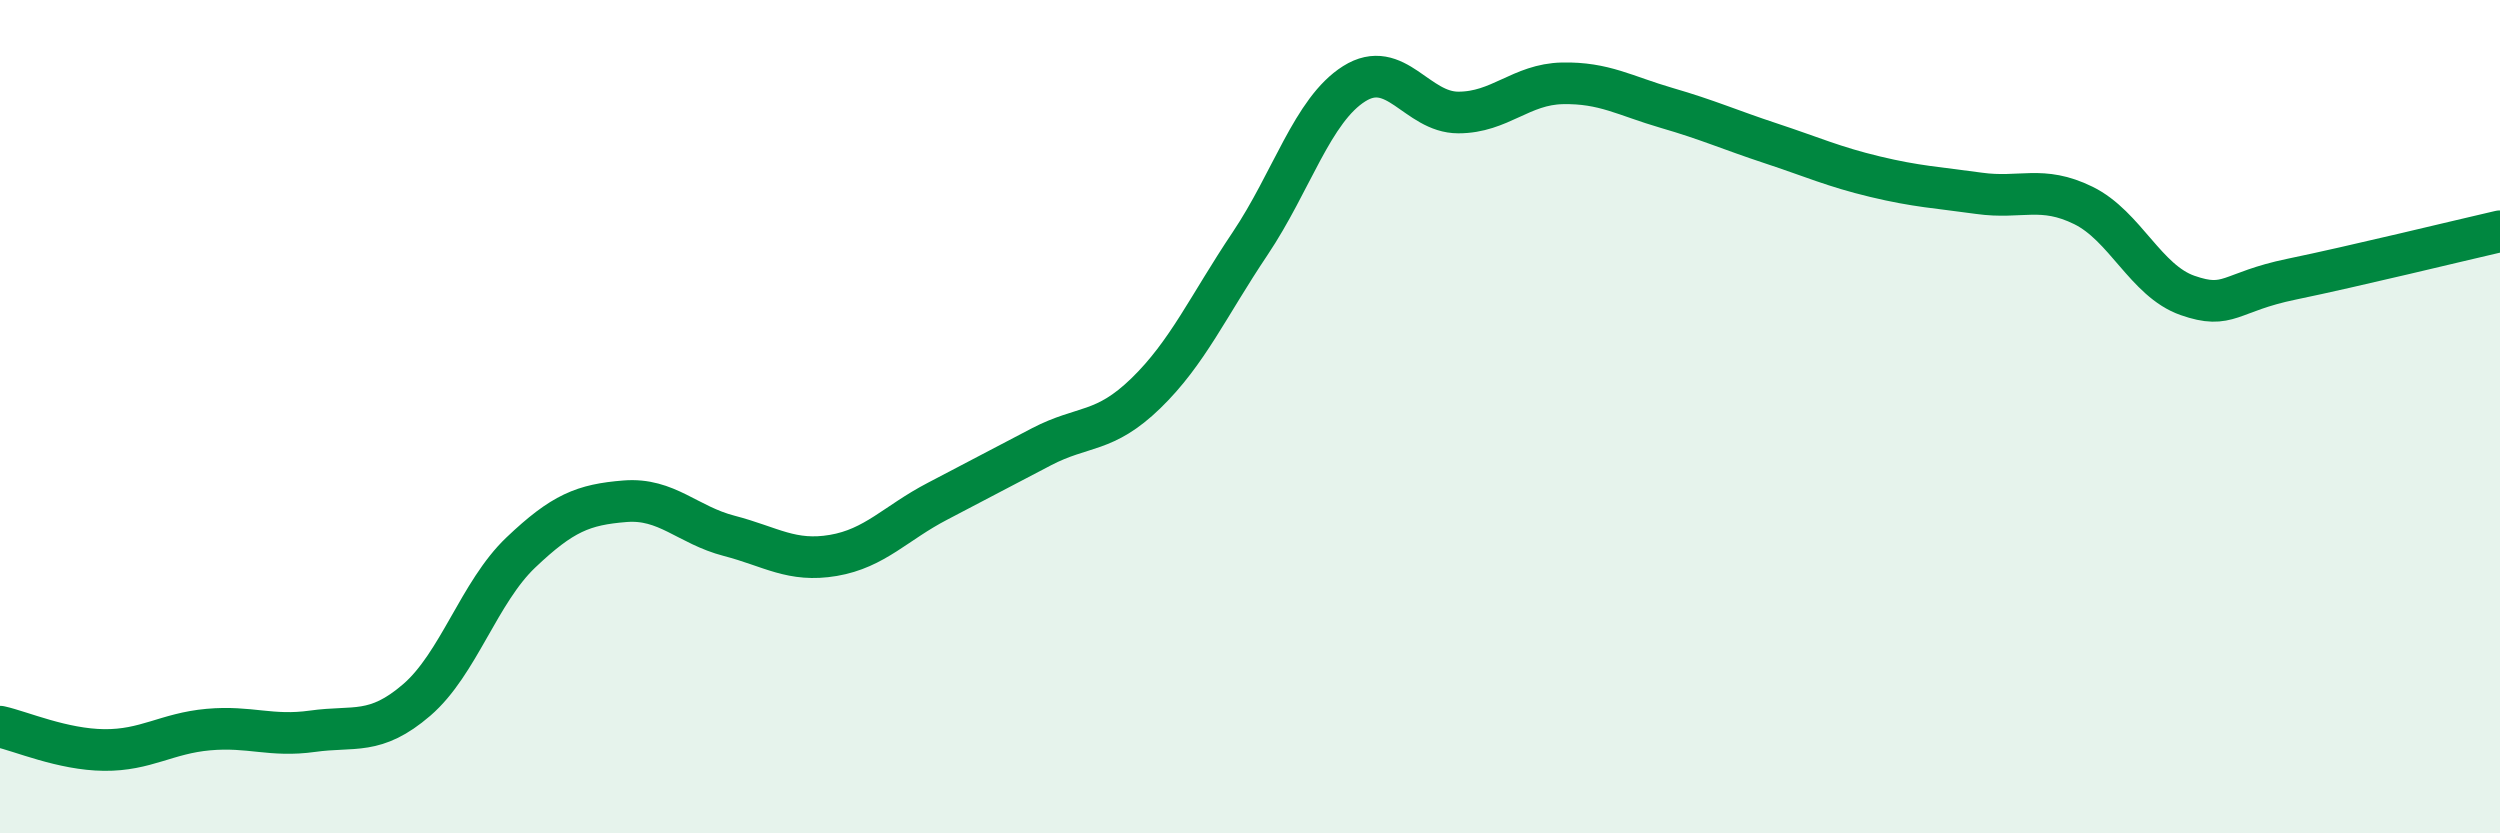 
    <svg width="60" height="20" viewBox="0 0 60 20" xmlns="http://www.w3.org/2000/svg">
      <path
        d="M 0,17.44 C 0.5,17.55 1.5,17.99 2.5,18 C 3.5,18.01 4,17.6 5,17.51 C 6,17.42 6.5,17.69 7.5,17.55 C 8.5,17.41 9,17.66 10,16.8 C 11,15.94 11.5,14.21 12.5,13.26 C 13.5,12.31 14,12.11 15,12.03 C 16,11.95 16.5,12.6 17.5,12.86 C 18.5,13.12 19,13.5 20,13.33 C 21,13.16 21.5,12.55 22.5,12.03 C 23.5,11.51 24,11.24 25,10.72 C 26,10.2 26.5,10.41 27.5,9.44 C 28.5,8.47 29,7.34 30,5.85 C 31,4.36 31.5,2.64 32.5,2.01 C 33.5,1.38 34,2.7 35,2.7 C 36,2.7 36.5,2.02 37.5,2 C 38.5,1.98 39,2.3 40,2.59 C 41,2.88 41.5,3.11 42.5,3.44 C 43.5,3.77 44,4 45,4.24 C 46,4.48 46.5,4.5 47.5,4.64 C 48.5,4.78 49,4.44 50,4.93 C 51,5.42 51.5,6.74 52.5,7.09 C 53.5,7.44 53.5,7.01 55,6.7 C 56.5,6.39 59,5.78 60,5.55L60 20L0 20Z"
        fill="#008740"
        opacity="0.1"
        stroke-linecap="round"
        stroke-linejoin="round"
      />
      <path
        d="M 0,17.44 C 0.5,17.55 1.5,17.99 2.5,18 C 3.5,18.01 4,17.6 5,17.51 C 6,17.42 6.5,17.69 7.5,17.55 C 8.5,17.41 9,17.66 10,16.8 C 11,15.94 11.5,14.21 12.5,13.26 C 13.5,12.31 14,12.11 15,12.03 C 16,11.95 16.5,12.6 17.5,12.86 C 18.5,13.12 19,13.5 20,13.33 C 21,13.16 21.5,12.55 22.5,12.03 C 23.5,11.51 24,11.24 25,10.72 C 26,10.2 26.5,10.41 27.5,9.44 C 28.5,8.47 29,7.34 30,5.85 C 31,4.36 31.5,2.64 32.5,2.01 C 33.5,1.38 34,2.7 35,2.7 C 36,2.7 36.5,2.02 37.5,2 C 38.5,1.98 39,2.3 40,2.59 C 41,2.88 41.5,3.11 42.5,3.44 C 43.5,3.77 44,4 45,4.24 C 46,4.48 46.5,4.5 47.5,4.64 C 48.5,4.78 49,4.44 50,4.93 C 51,5.42 51.5,6.74 52.5,7.09 C 53.5,7.44 53.5,7.01 55,6.7 C 56.5,6.39 59,5.78 60,5.55"
        stroke="#008740"
        stroke-width="1"
        fill="none"
        stroke-linecap="round"
        stroke-linejoin="round"
      />
    </svg>
  